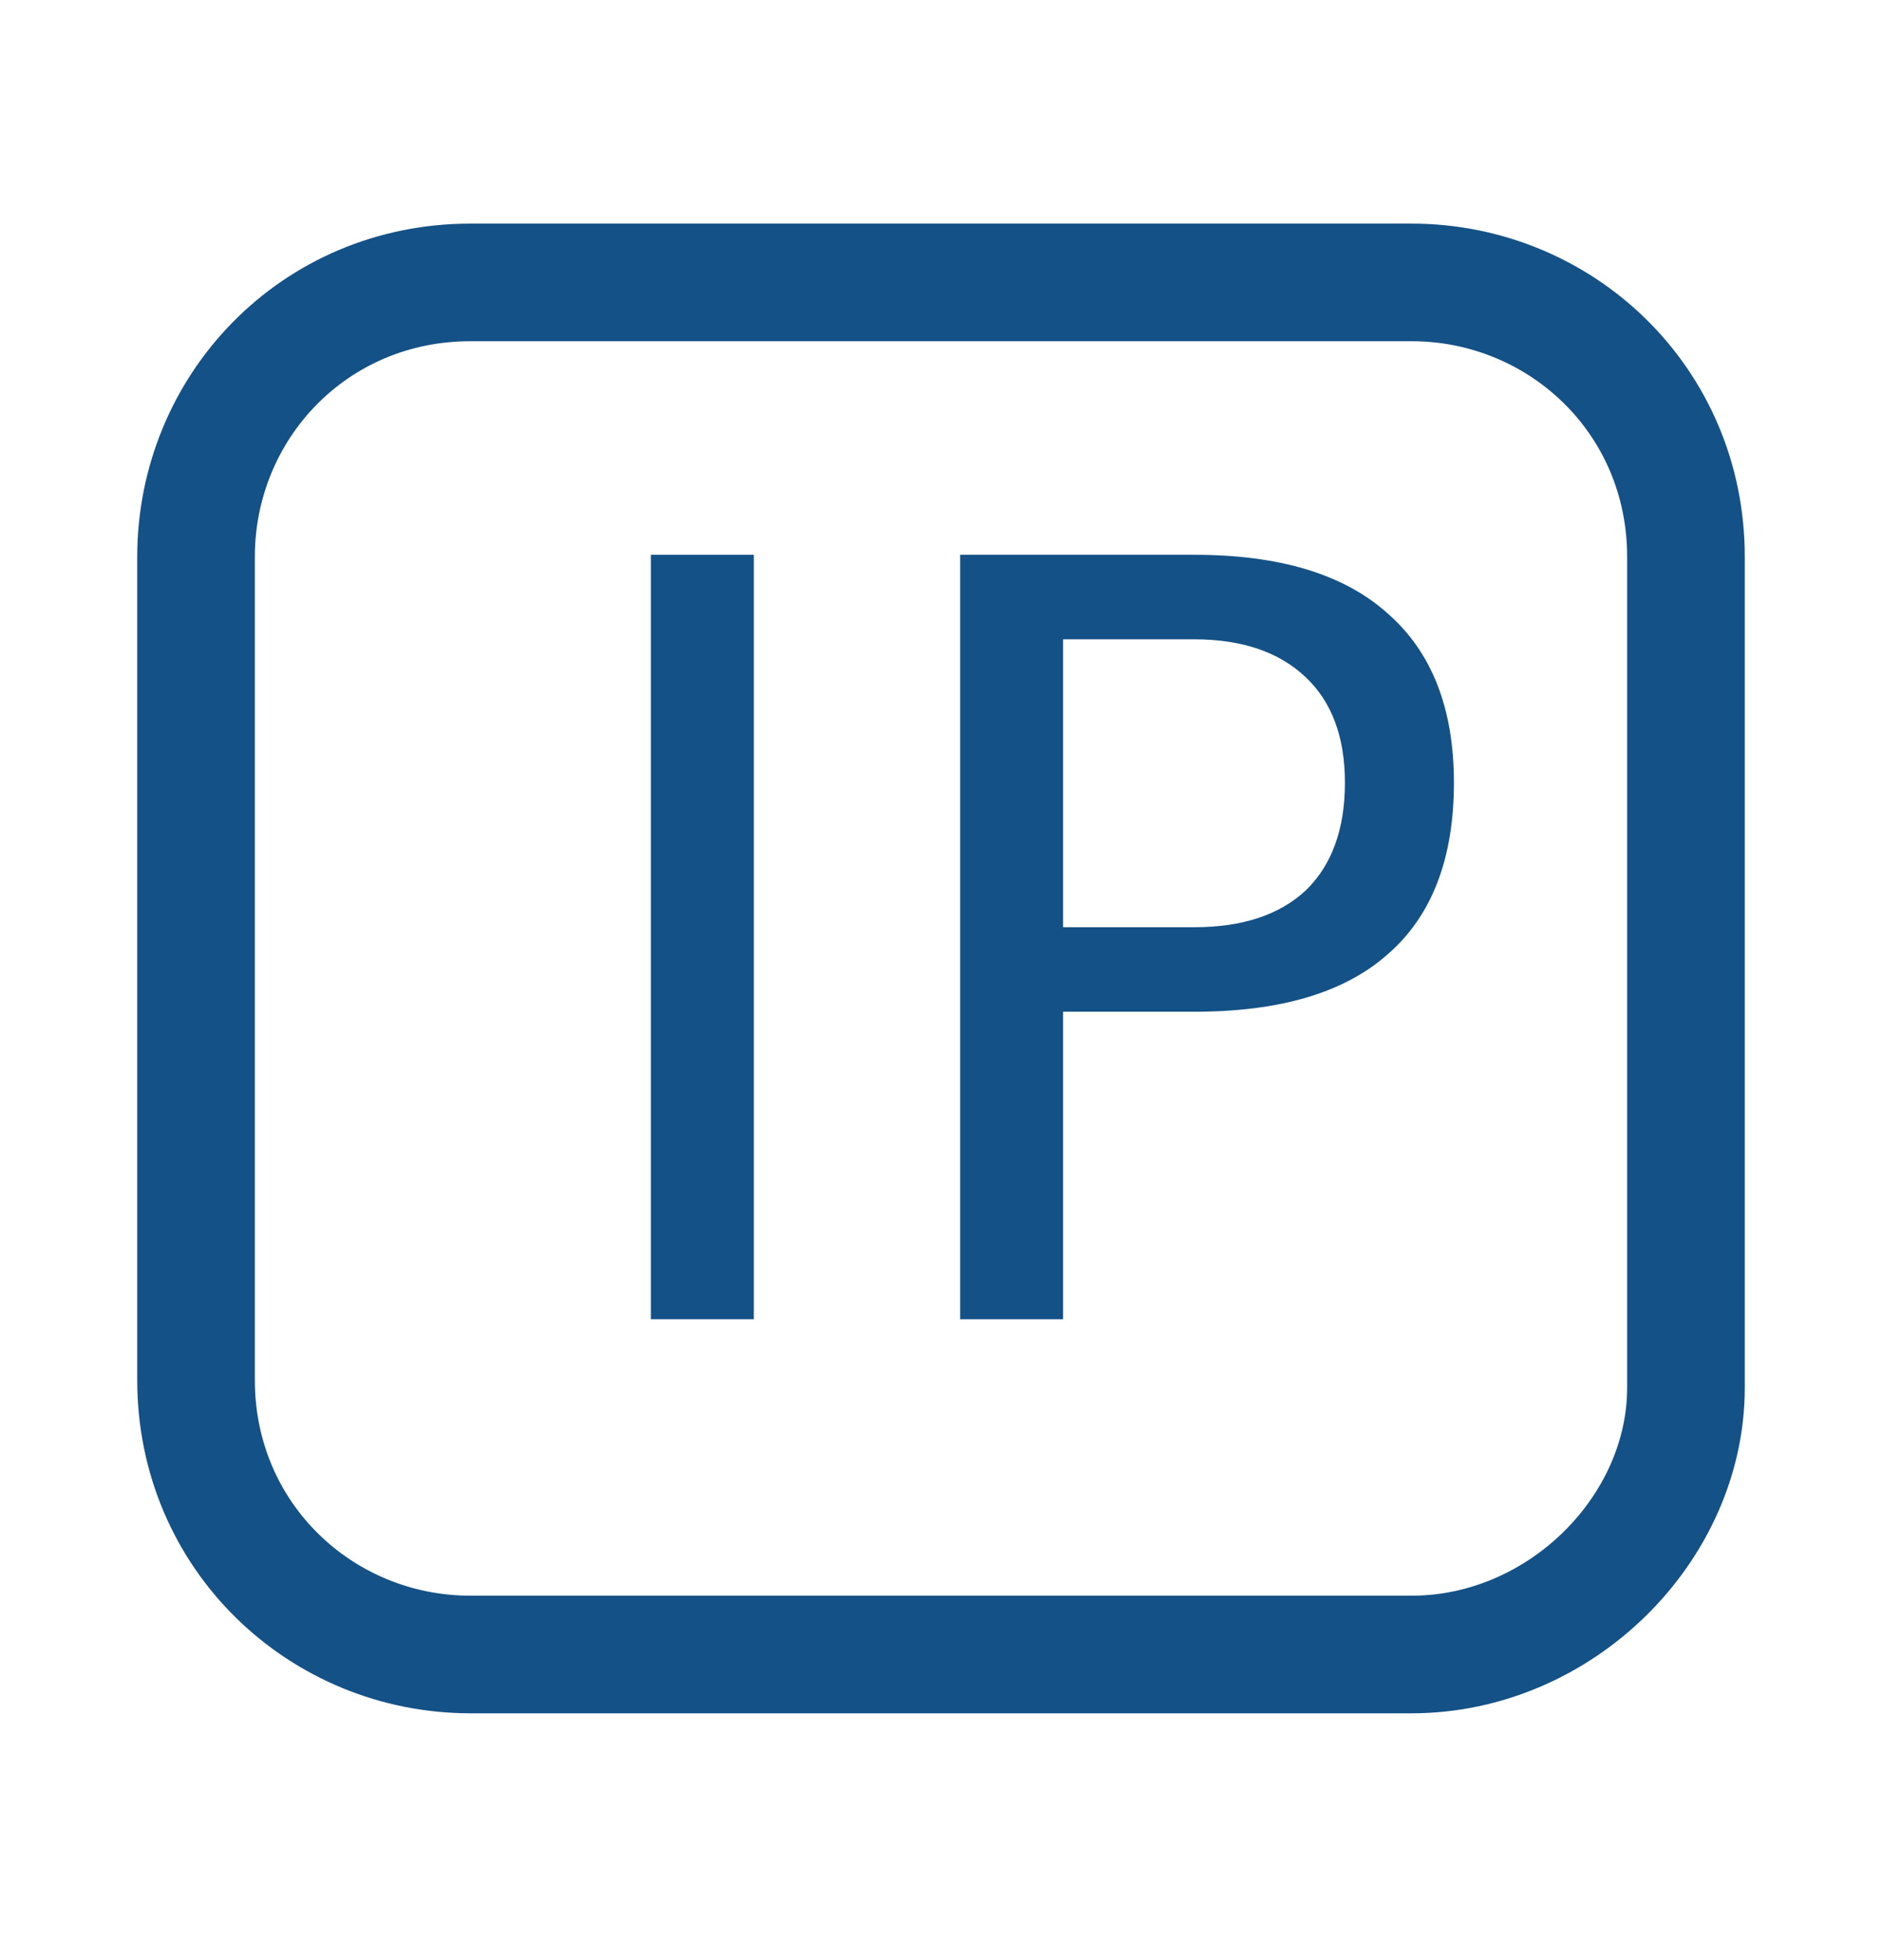 <?xml version="1.0" encoding="UTF-8"?>
<svg xmlns="http://www.w3.org/2000/svg" xmlns:xlink="http://www.w3.org/1999/xlink" width="24px" height="25px" viewBox="0 0 24 25" version="1.1">
<defs>
<g>
<symbol overflow="visible" id="glyph0-0">
<path style="stroke:none;" d="M 0.672 2.359 L 0.672 -9.438 L 7.359 -9.438 L 7.359 2.359 Z M 1.422 1.625 L 6.609 1.625 L 6.609 -8.672 L 1.422 -8.672 Z M 1.422 1.625 "/>
</symbol>
<symbol overflow="visible" id="glyph0-1">
<path style="stroke:none;" d="M 1.312 -9.75 L 2.625 -9.75 L 2.625 0 L 1.312 0 Z M 1.312 -9.75 "/>
</symbol>
<symbol overflow="visible" id="glyph0-2">
<path style="stroke:none;" d="M 2.625 -8.672 L 2.625 -5 L 4.297 -5 C 4.91 -5 5.383 -5.156 5.719 -5.469 C 6.051 -5.789 6.219 -6.25 6.219 -6.844 C 6.219 -7.426 6.051 -7.875 5.719 -8.188 C 5.383 -8.508 4.91 -8.672 4.297 -8.672 Z M 1.312 -9.75 L 4.297 -9.75 C 5.391 -9.75 6.211 -9.5 6.766 -9 C 7.328 -8.508 7.609 -7.789 7.609 -6.844 C 7.609 -5.875 7.328 -5.145 6.766 -4.656 C 6.211 -4.164 5.391 -3.922 4.297 -3.922 L 2.625 -3.922 L 2.625 0 L 1.312 0 Z M 1.312 -9.75 "/>
</symbol>
</g>
</defs>
<g id="surface1">
<g style="fill:rgb(7.843%,31.765%,52.549%);fill-opacity:1;">
  <use xlink:href="#glyph0-1" x="6.988" y="16.826"/>
  <use xlink:href="#glyph0-2" x="10.932" y="16.826"/>
</g>
<path style="fill:none;stroke-width:1.5;stroke-linecap:round;stroke-linejoin:round;stroke:rgb(7.843%,31.765%,52.549%);stroke-opacity:1;stroke-miterlimit:4;" d="M 18 21.102 L 6 21.102 C 4.102 21.102 2.5 19.602 2.5 17.602 L 2.5 7.102 C 2.5 5.199 4 3.602 6 3.602 L 18 3.602 C 19.898 3.602 21.5 5.102 21.5 7.102 L 21.5 17.699 C 21.5 19.5 19.898 21.102 18 21.102 Z M 18 21.102 "/>
</g>
</svg>
